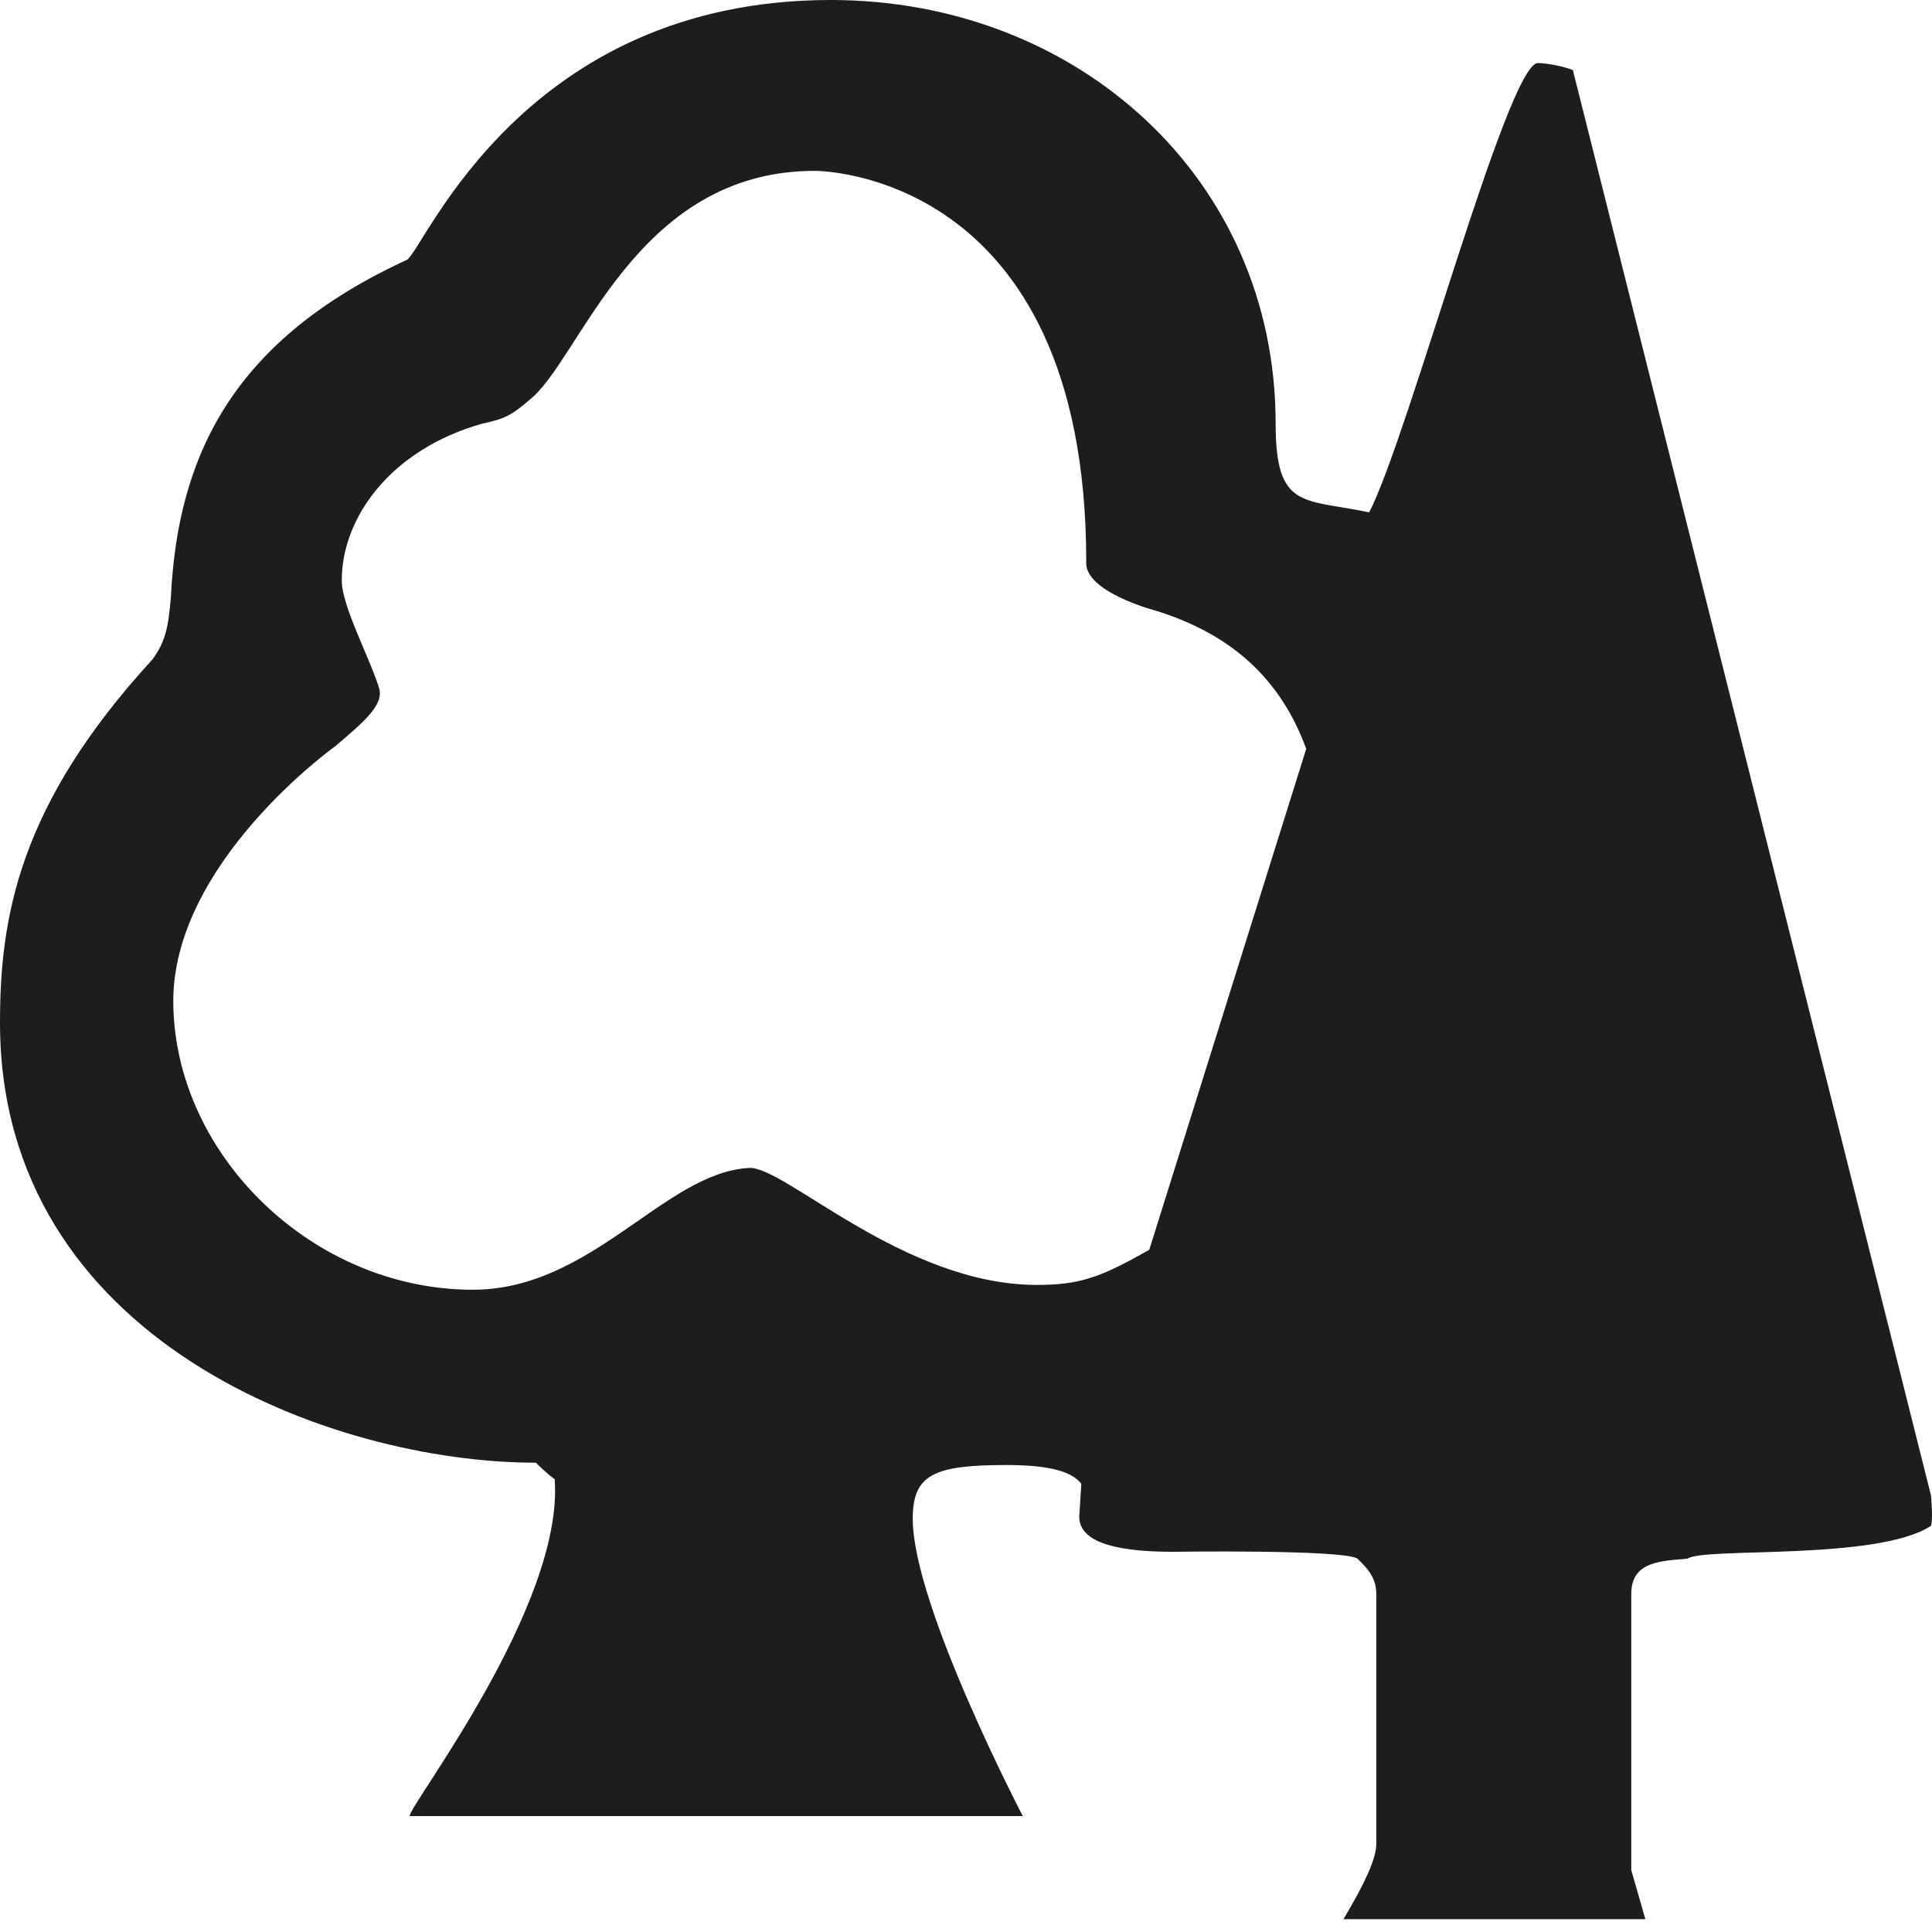 <?xml version="1.0" encoding="UTF-8"?> <svg xmlns="http://www.w3.org/2000/svg" height="30" viewBox="0 0 30 30" width="30"><path d="m17.846 19.406c-.766.437-1.09.546-1.746.546-2.072 0-3.926-1.854-4.469-1.816-1.31.07-2.437 1.891-4.289 1.891-2.472 0-4.617-2.072-4.651-4.434-.036-2.182 2.507-4 2.507-4 .473-.398.763-.653.689-.908-.146-.473-.58-1.272-.58-1.672 0-.98.764-2.035 2.181-2.435.362-.073.474-.146.728-.364.799-.619 1.635-3.561 4.435-3.561 0 0 4.216-.037 4.216 6.068-.037.473 1.088.764 1.088.764 1.164.363 1.93 1.054 2.328 2.143zm-1.088 4.143c0 .363.471.547 1.451.547 0 0 2.652-.039 2.871.107.146.145.291.29.291.545v3.889c0 .22-.182.617-.51 1.164h4.688l-.219-.764v-4.289c0-.509.475-.509.873-.545.254-.182 2.943.036 3.781-.509.035-.11 0-.474 0-.474l-5.561-22.133c-.184-.07-.438-.108-.547-.108-.473.038-2 5.778-2.615 6.977-1.02-.216-1.453-.034-1.453-1.379 0-3.817-3.092-6.577-6.906-6.577-4.763 0-6.288 3.815-6.578 4.032-2.688 1.236-3.562 3.019-3.67 5.233-.037.437-.073.691-.292.981-2.07 2.255-2.362 3.999-2.362 5.635 0 4.941 5.161 6.832 8.322 6.832.183.184.291.256.291.256.146 1.961-2.253 5.053-2.253 5.231h9.522s-1.709-3.271-1.709-4.616c0-.688.326-.835 1.456-.835.689 0 1.018.108 1.162.29z" fill="#1d1d1b"></path></svg> 